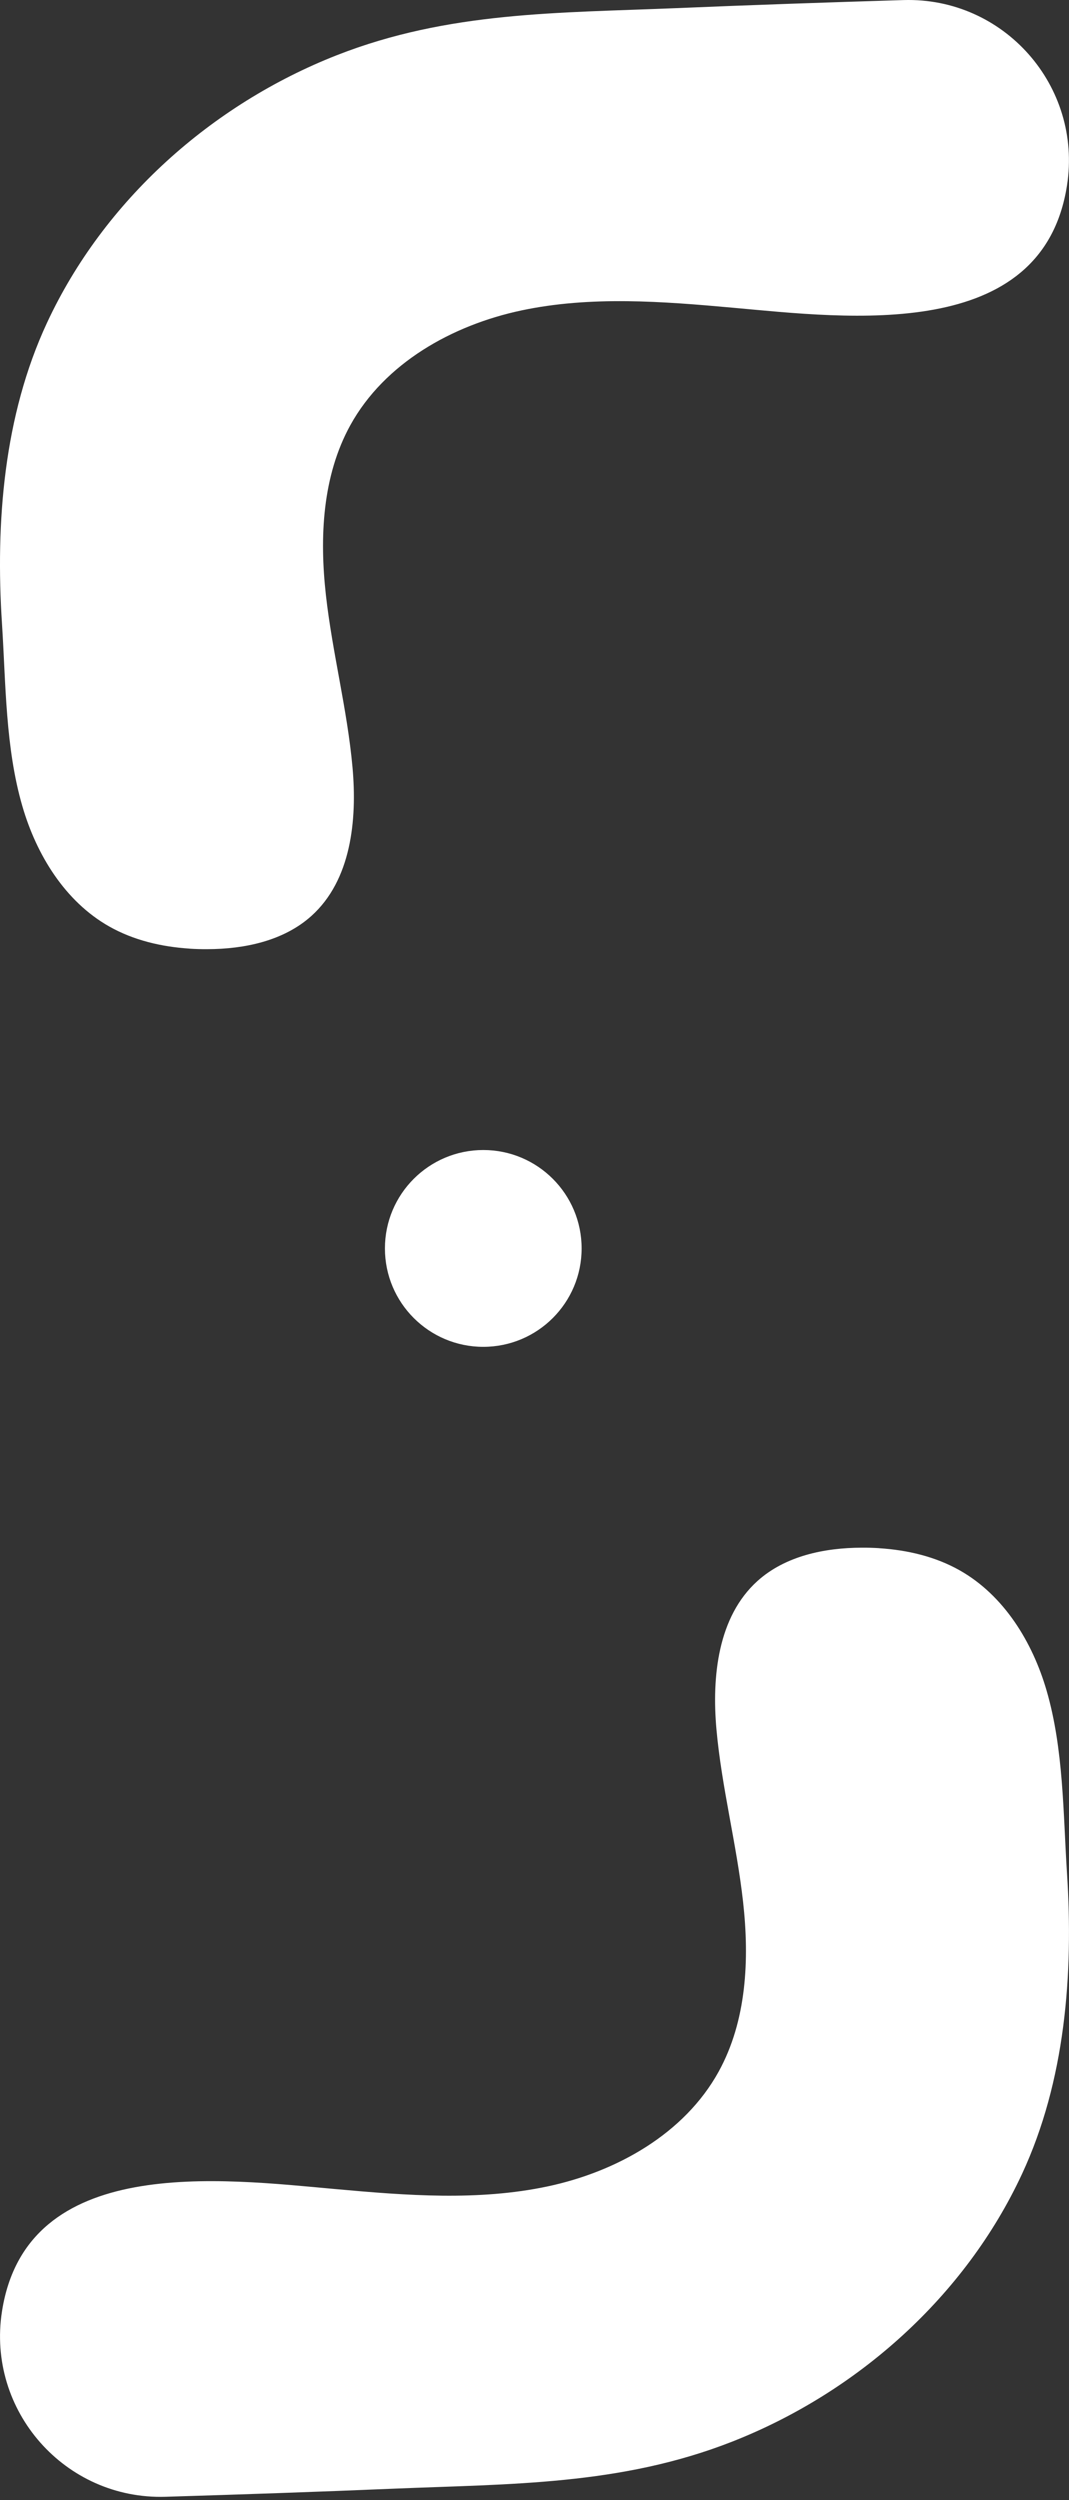 <svg width="255" height="596" viewBox="0 0 255 596" fill="none" xmlns="http://www.w3.org/2000/svg">
<rect x="0" y="0" width="255" height="596" fill="#333333" stroke="none"/>
<path d="M115.282 321.078C128.239 321.078 138.742 310.575 138.742 297.618C138.742 284.662 128.239 274.158 115.282 274.158C102.326 274.158 91.822 284.662 91.822 297.618C91.822 310.575 102.326 321.078 115.282 321.078Z" fill="white"/>
<path d="M45.252 226.158C46.642 226.248 48.032 226.288 49.422 226.278C58.332 226.258 67.682 224.298 74.302 218.338C83.732 209.838 85.222 195.618 84.092 182.968C82.852 169.158 79.282 155.648 77.742 141.868C76.202 128.088 76.882 113.498 83.572 101.358C91.732 86.578 107.842 77.518 124.362 74.008C140.882 70.508 157.992 71.838 174.812 73.358C202.402 75.838 248.672 81.768 254.522 44.208C258.212 20.518 239.482 -0.712 215.512 0.018C197.392 0.568 179.232 1.188 161.152 1.948C133.242 3.108 106.982 2.708 80.332 13.168C50.482 24.888 24.772 47.778 11.192 76.998C0.902 99.138 -1.088 124.538 0.472 148.648C1.402 163.078 1.272 178.228 5.342 192.218C8.712 203.808 15.522 214.898 26.022 220.848C31.862 224.158 38.532 225.718 45.252 226.148V226.158Z" fill="white"/>
<path d="M209.742 369.078C208.352 368.988 206.962 368.948 205.572 368.958C196.662 368.978 187.312 370.938 180.692 376.898C171.262 385.398 169.772 399.618 170.902 412.268C172.142 426.078 175.712 439.588 177.252 453.368C178.792 467.148 178.112 481.738 171.422 493.878C163.262 508.658 147.152 517.718 130.632 521.228C114.112 524.728 97.002 523.398 80.182 521.878C52.592 519.398 6.322 513.468 0.472 551.028C-3.218 574.718 15.512 595.948 39.482 595.218C57.602 594.668 75.762 594.048 93.842 593.288C121.752 592.128 148.012 592.528 174.662 582.068C204.512 570.348 230.222 547.458 243.802 518.238C254.092 496.098 256.082 470.698 254.522 446.588C253.592 432.158 253.722 417.008 249.652 403.018C246.282 391.428 239.472 380.338 228.972 374.388C223.132 371.078 216.462 369.518 209.742 369.088V369.078Z" fill="white"/>
</svg>
